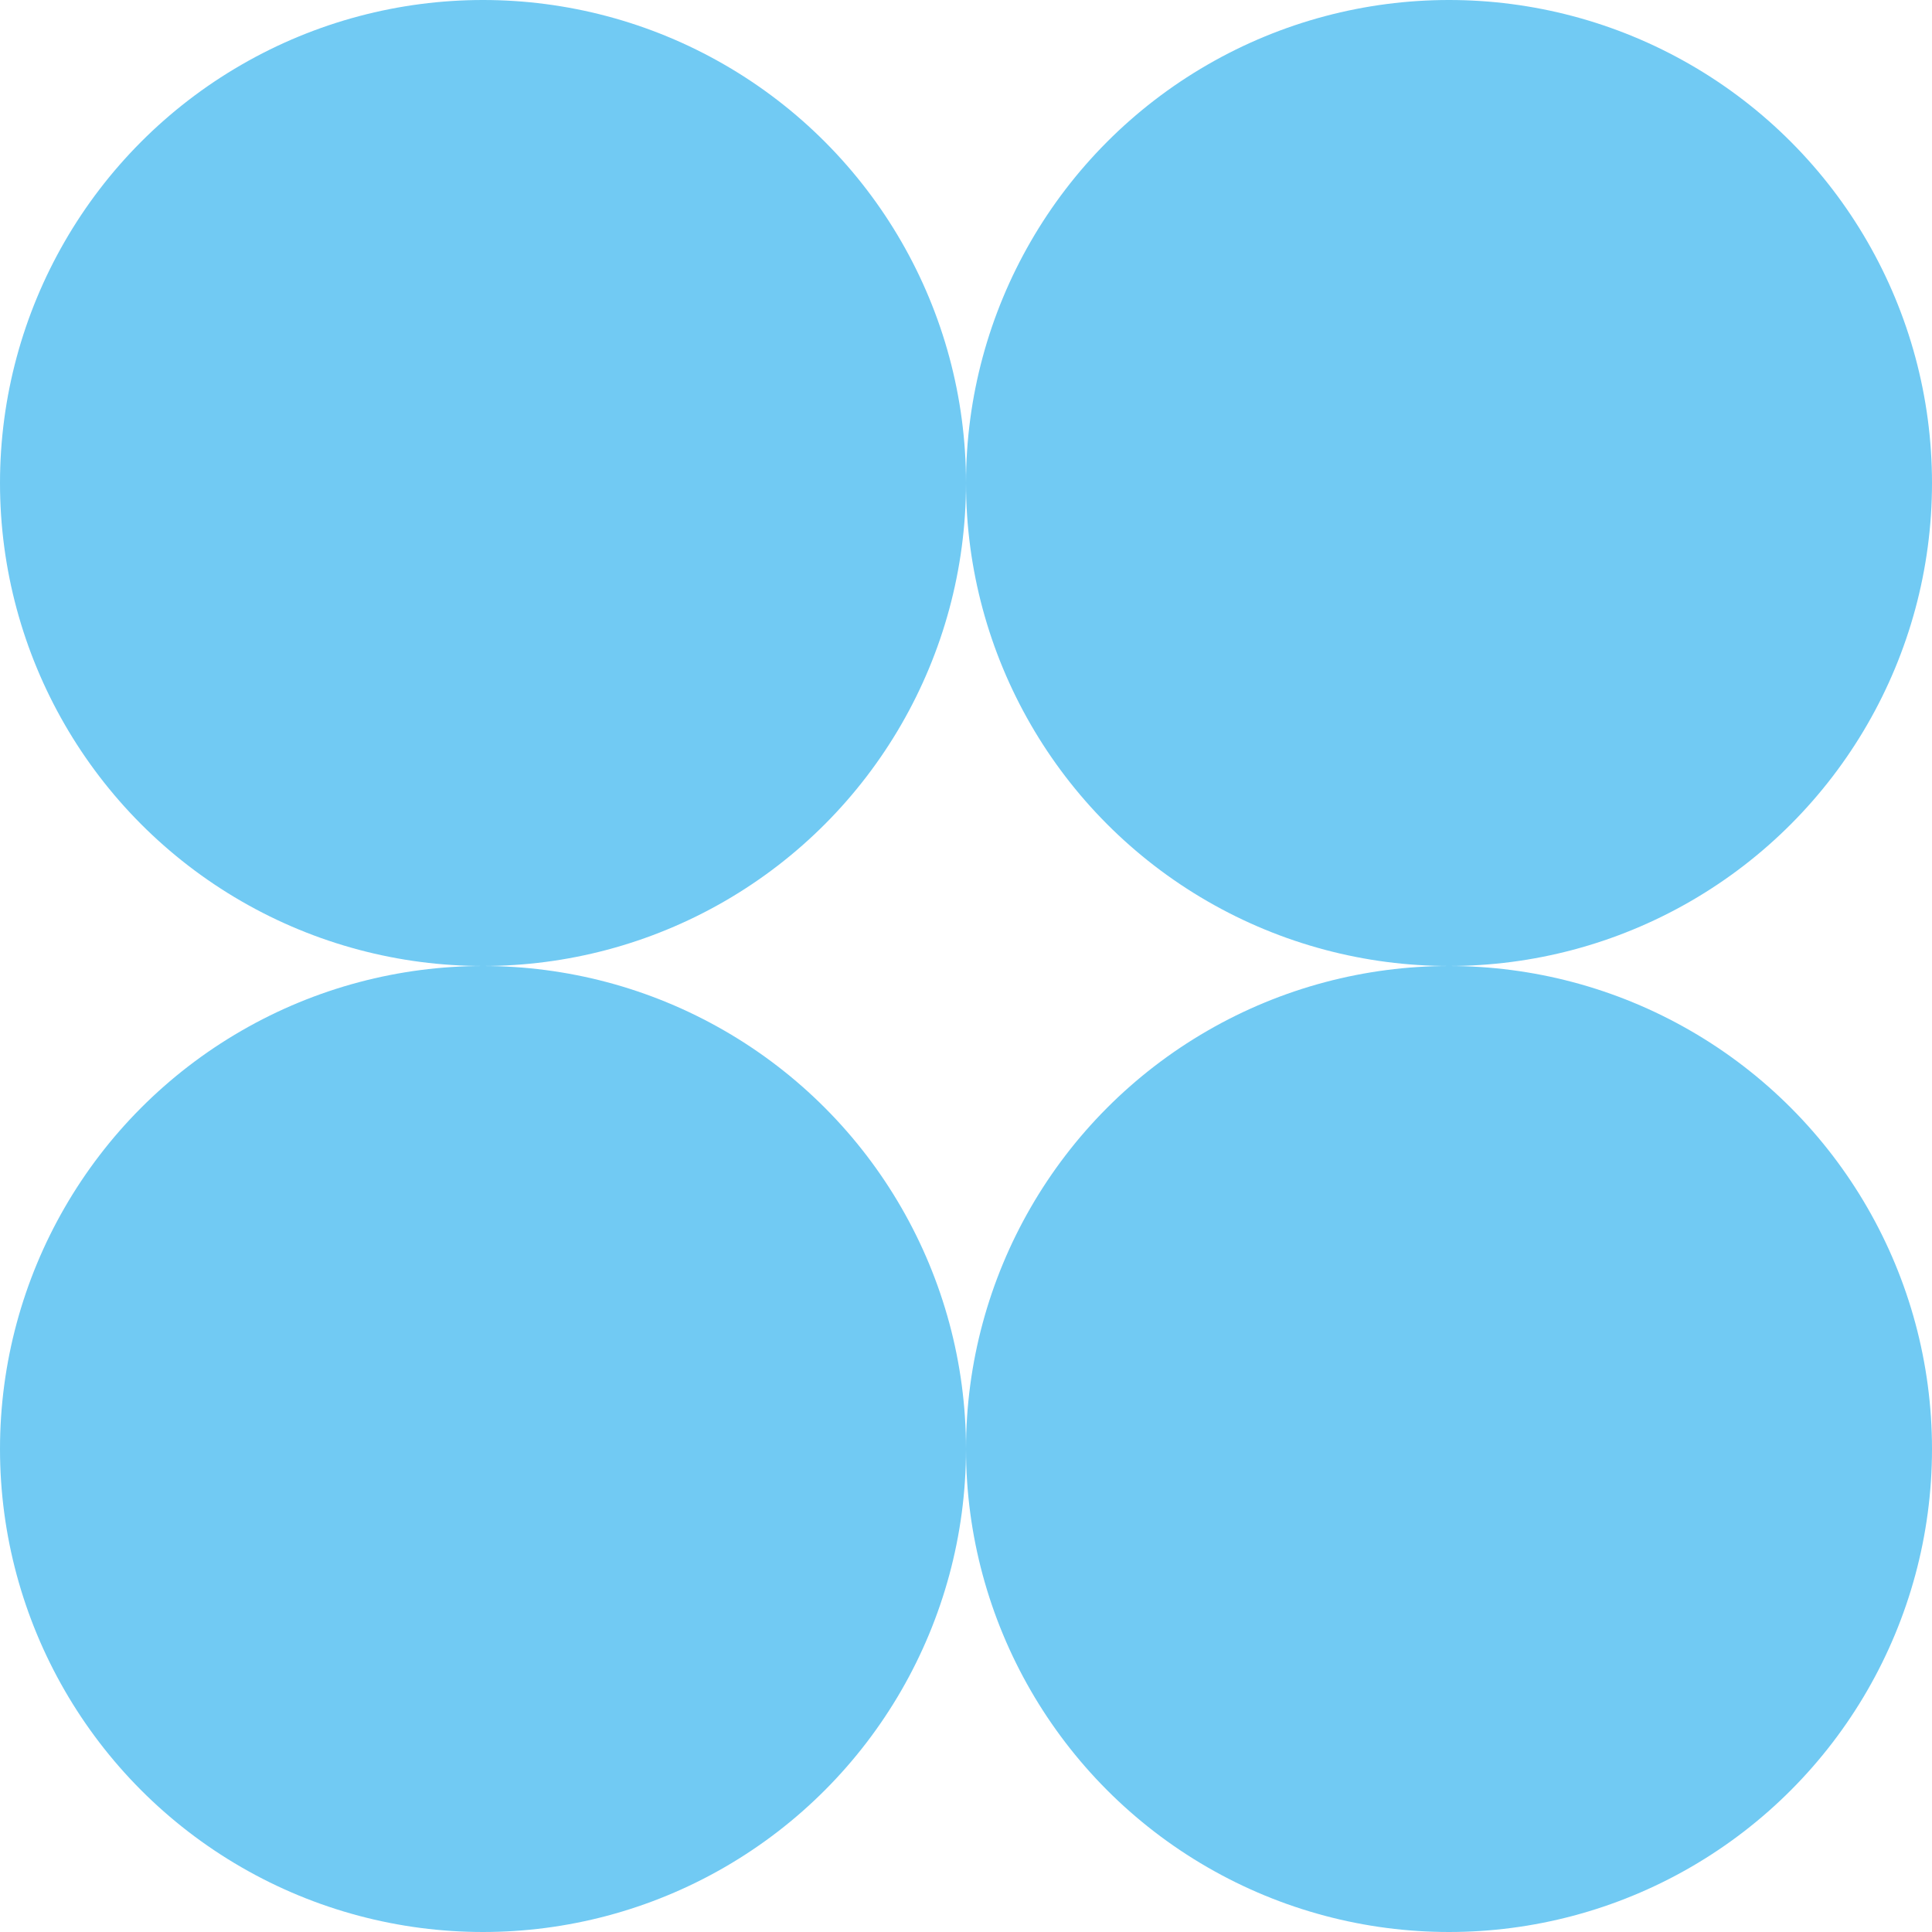 <svg xmlns="http://www.w3.org/2000/svg" width="500" height="500" viewBox="0 0 500 500"><g id="Gruppe_2" data-name="Gruppe 2" transform="translate(1579 -904)"><circle id="Ellipse_17" data-name="Ellipse 17" cx="125" cy="125" r="125" transform="translate(-1329 904)" fill="#71caf3"></circle><circle id="Ellipse_18" data-name="Ellipse 18" cx="125" cy="125" r="125" transform="translate(-1329 1154)" fill="#71caf3"></circle><circle id="Ellipse_19" data-name="Ellipse 19" cx="125" cy="125" r="125" transform="translate(-1579 1154)" fill="#71caf3"></circle><circle id="Ellipse_20" data-name="Ellipse 20" cx="125" cy="125" r="125" transform="translate(-1579 904)" fill="#71caf3"></circle></g></svg>